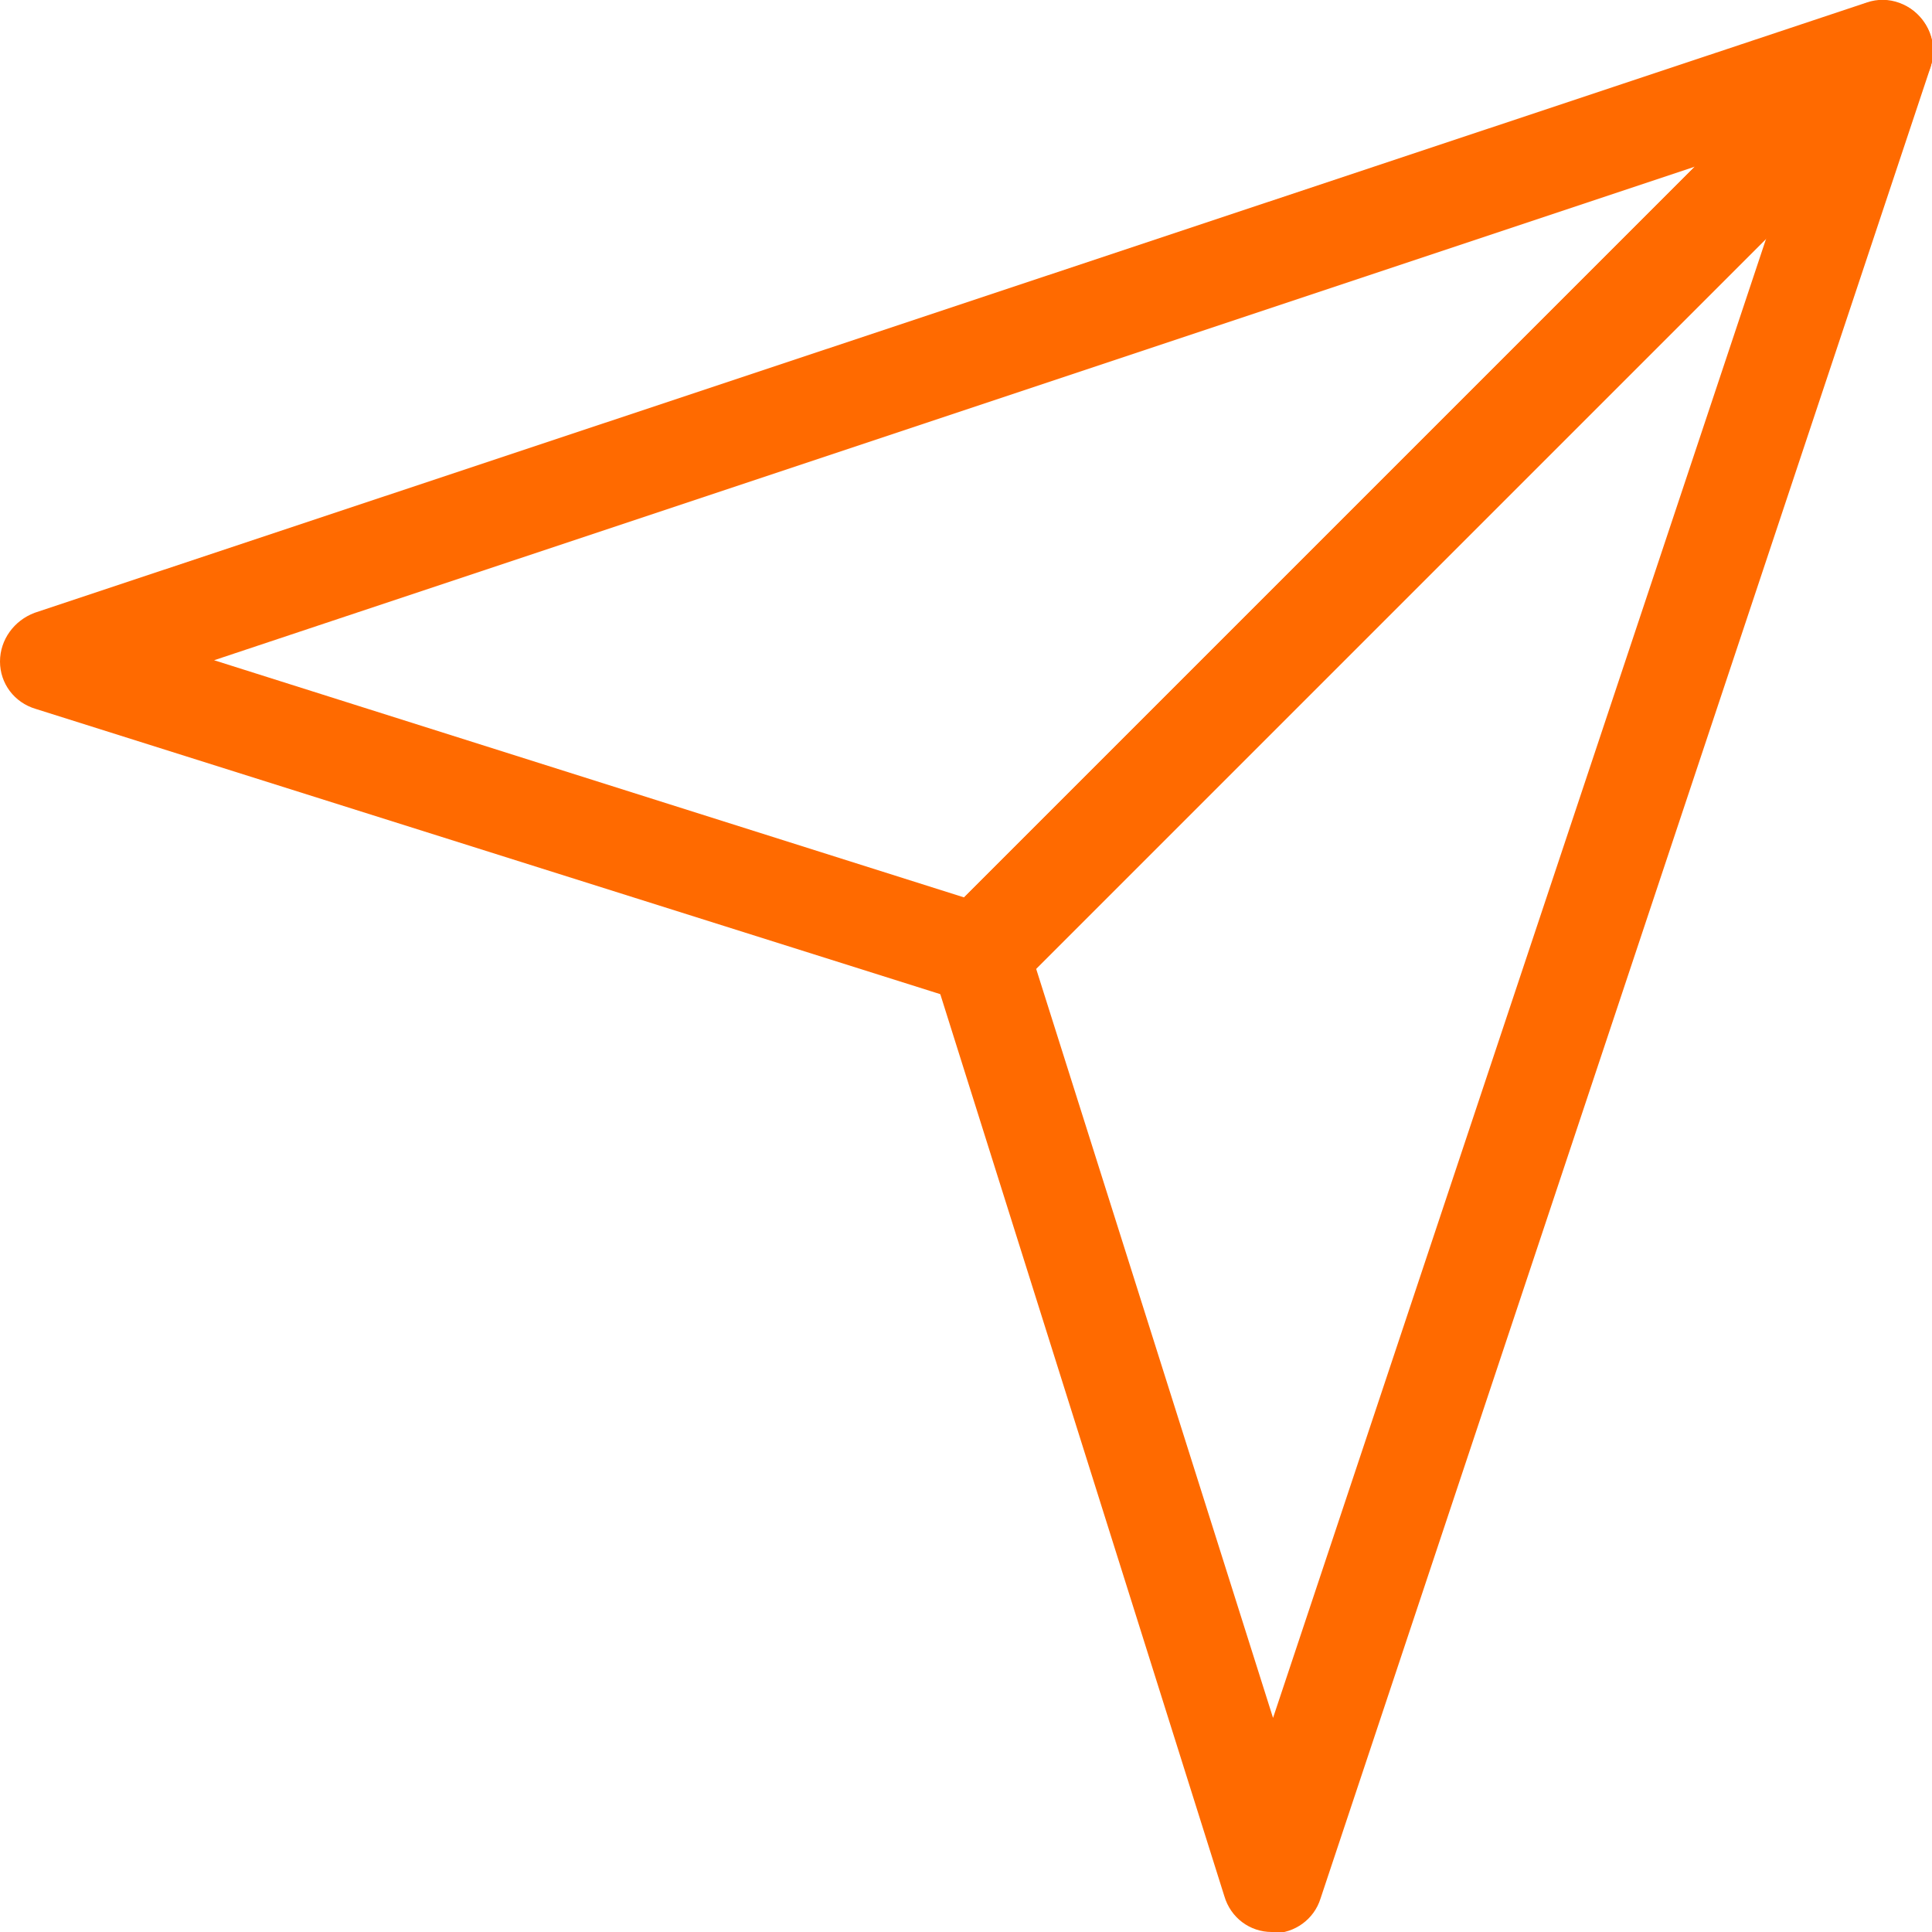 <?xml version="1.0" encoding="UTF-8"?>
<svg id="Layer_2" data-name="Layer 2" xmlns="http://www.w3.org/2000/svg" viewBox="0 0 15.07 15.07">
  <defs>
    <style>
      .cls-1 {
        fill: #ff6a00;
      }
    </style>
  </defs>
  <g id="Layer_1-2" data-name="Layer 1">
    <path class="cls-1" d="M9.92,15.07h0c-.17,0-.32-.11-.37-.28l-2.28-7.24c-.04-.14,0-.29.1-.4L14.4.12c.13-.13.33-.15.49-.06.16.1.22.29.17.46l-4.76,14.29c-.05.16-.2.27-.37.27ZM8.08,7.55l1.85,5.85L13.78,1.85l-5.7,5.7Z"/>
    <path class="cls-1" d="M7.63,7.83s-.08,0-.12-.02L.28,5.53C.11,5.48,0,5.33,0,5.16c0-.17.11-.32.27-.38L14.56.02c.17-.06.36.01.46.17.1.16.07.36-.06.49l-7.05,7.05c-.07.08-.18.12-.28.12ZM1.67,5.15l5.85,1.85L13.22,1.3,1.67,5.15Z"/>
  </g>
</svg>